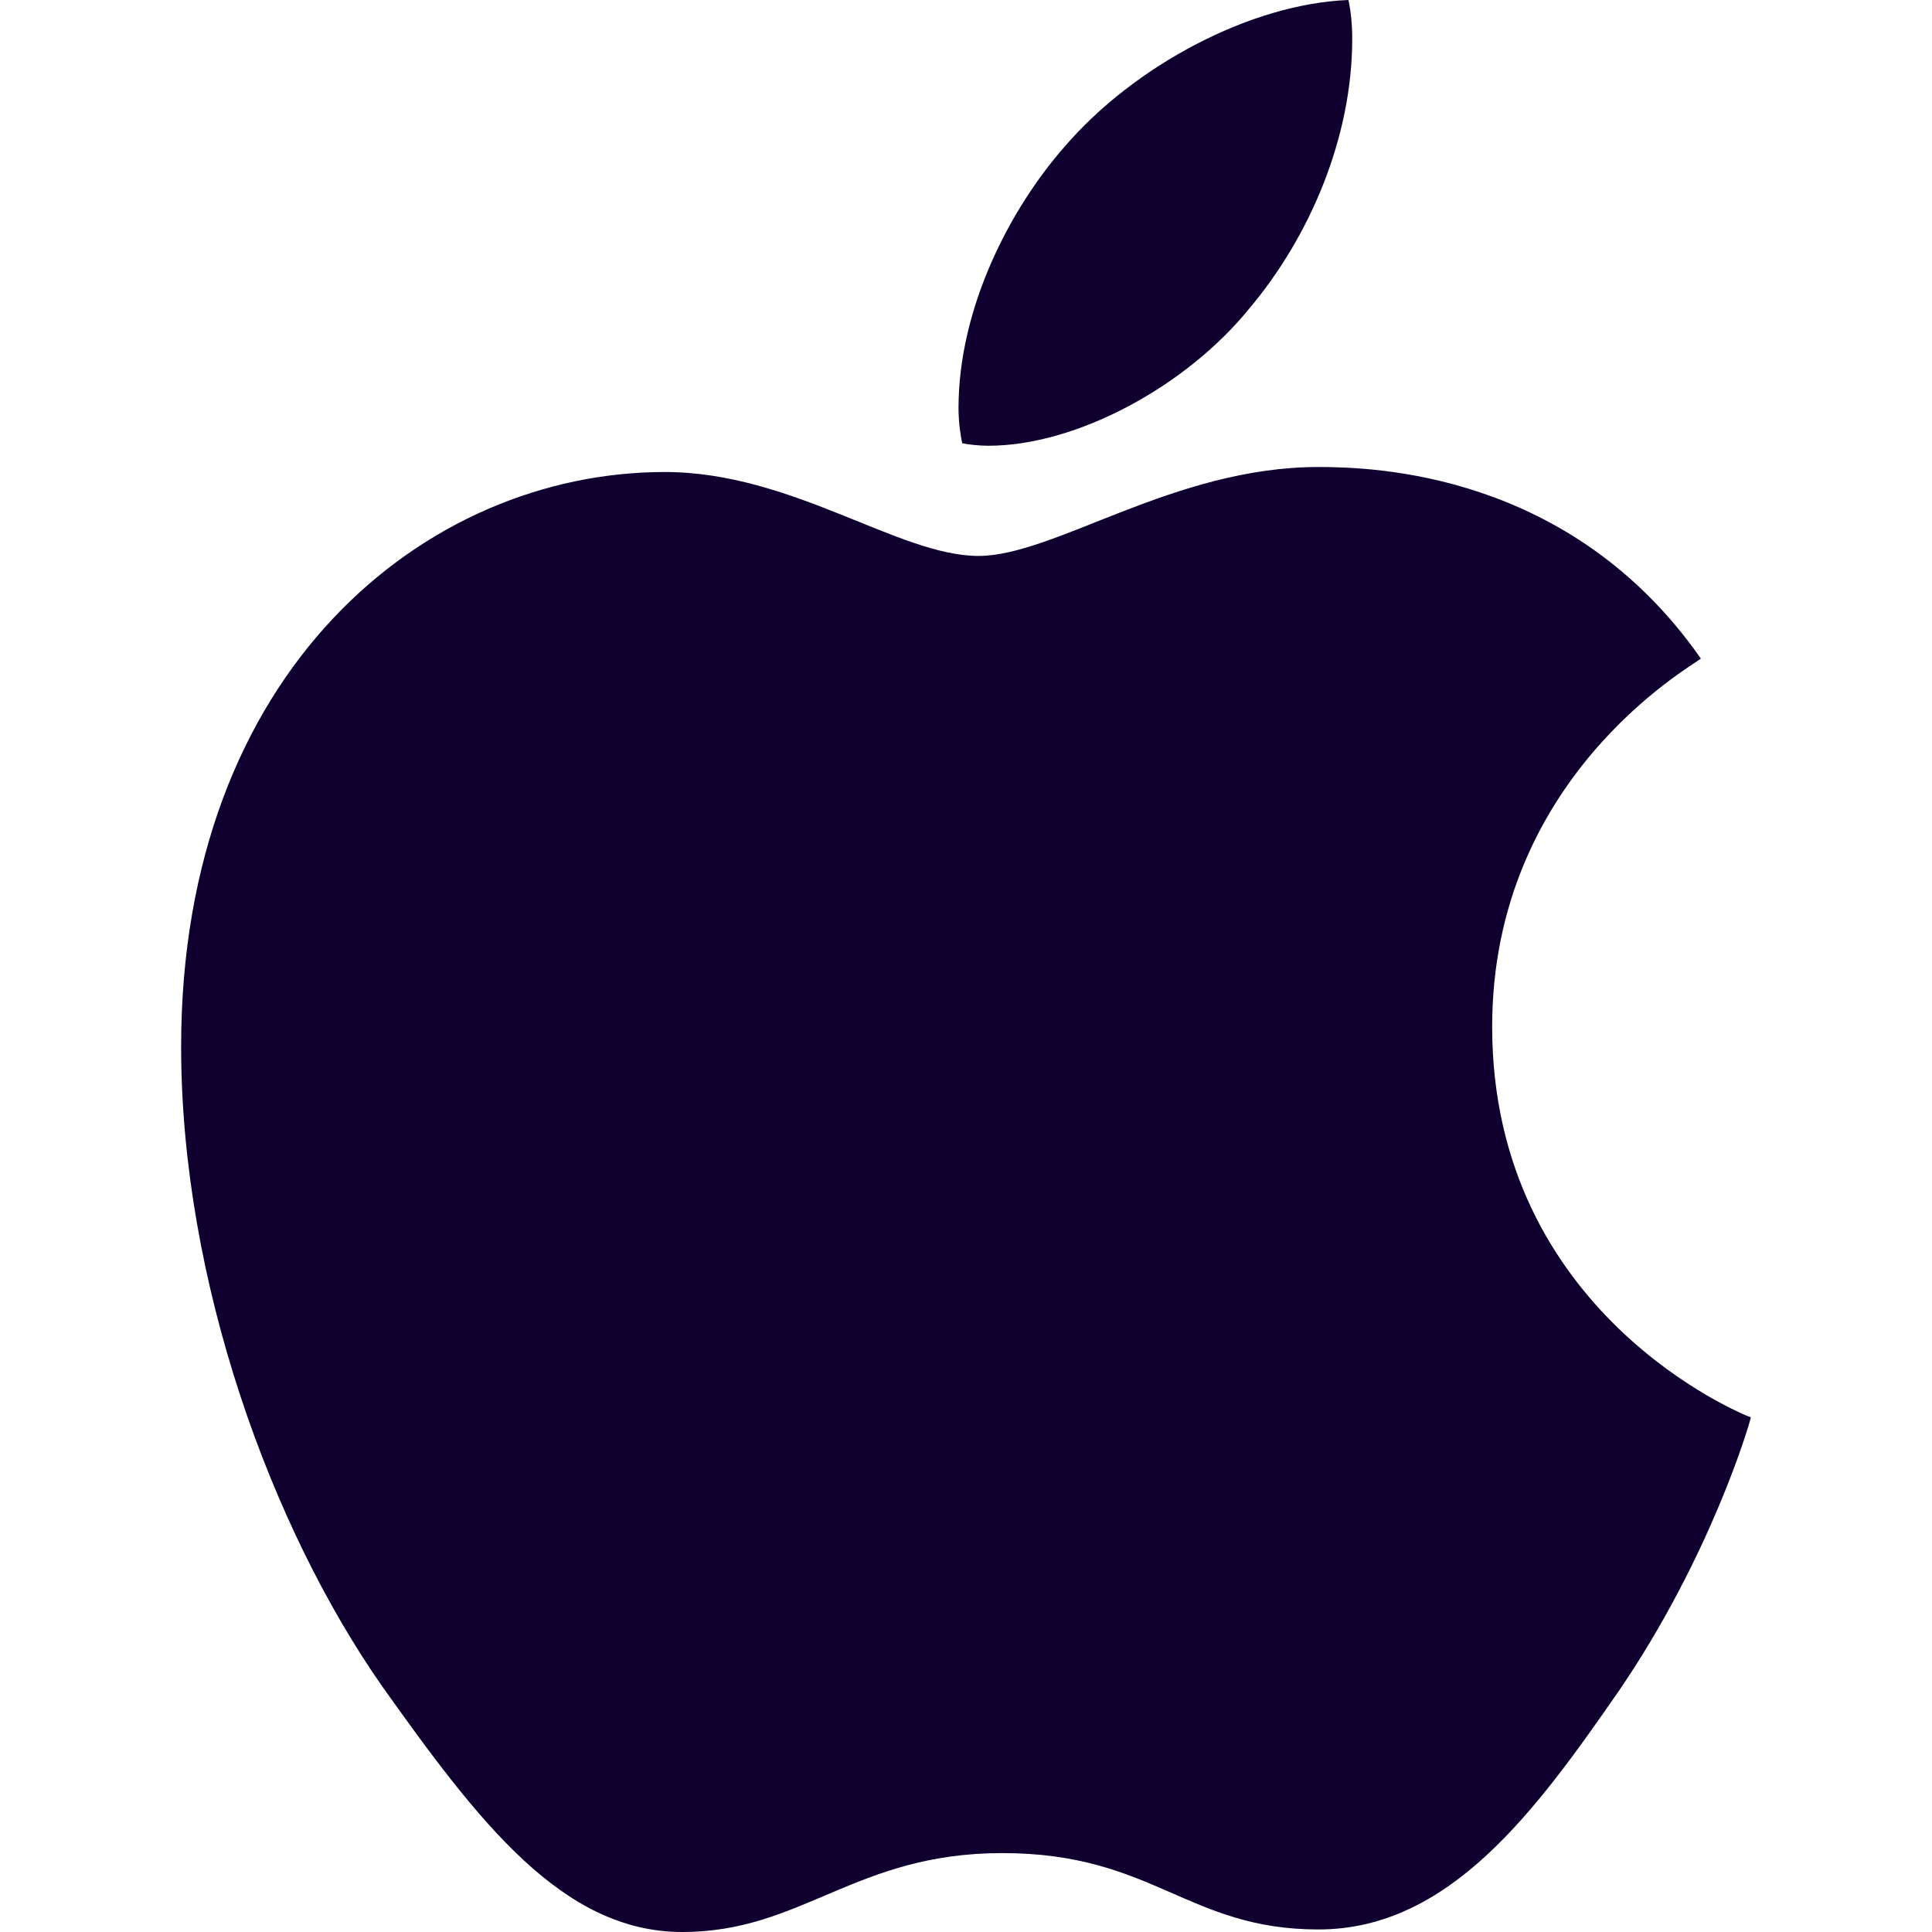 <svg width="32" height="32" viewBox="0 0 32 32" fill="none" xmlns="http://www.w3.org/2000/svg">
<path d="M28.172 10.909C27.986 11.054 24.715 12.9 24.715 17.006C24.715 21.755 28.876 23.435 29 23.476C28.979 23.58 28.338 25.778 26.806 28.018C25.439 29.988 24.011 31.958 21.838 31.958C19.664 31.958 19.105 30.693 16.6 30.693C14.158 30.693 13.288 32 11.301 32C9.314 32 7.927 30.175 6.333 27.935C4.49 25.301 3 21.216 3 17.337C3 11.116 7.037 7.818 11.011 7.818C13.123 7.818 14.882 9.208 16.207 9.208C17.47 9.208 19.436 7.735 21.837 7.735C22.748 7.736 26.019 7.819 28.172 10.909ZM20.699 5.102C21.693 3.92 22.397 2.281 22.397 0.643C22.397 0.415 22.376 0.187 22.334 0C20.72 0.062 18.795 1.079 17.635 2.427C16.725 3.463 15.876 5.102 15.876 6.761C15.876 7.01 15.917 7.259 15.938 7.342C16.041 7.362 16.207 7.383 16.373 7.383C17.822 7.383 19.643 6.408 20.699 5.102Z" fill="#100030"/>
</svg>
